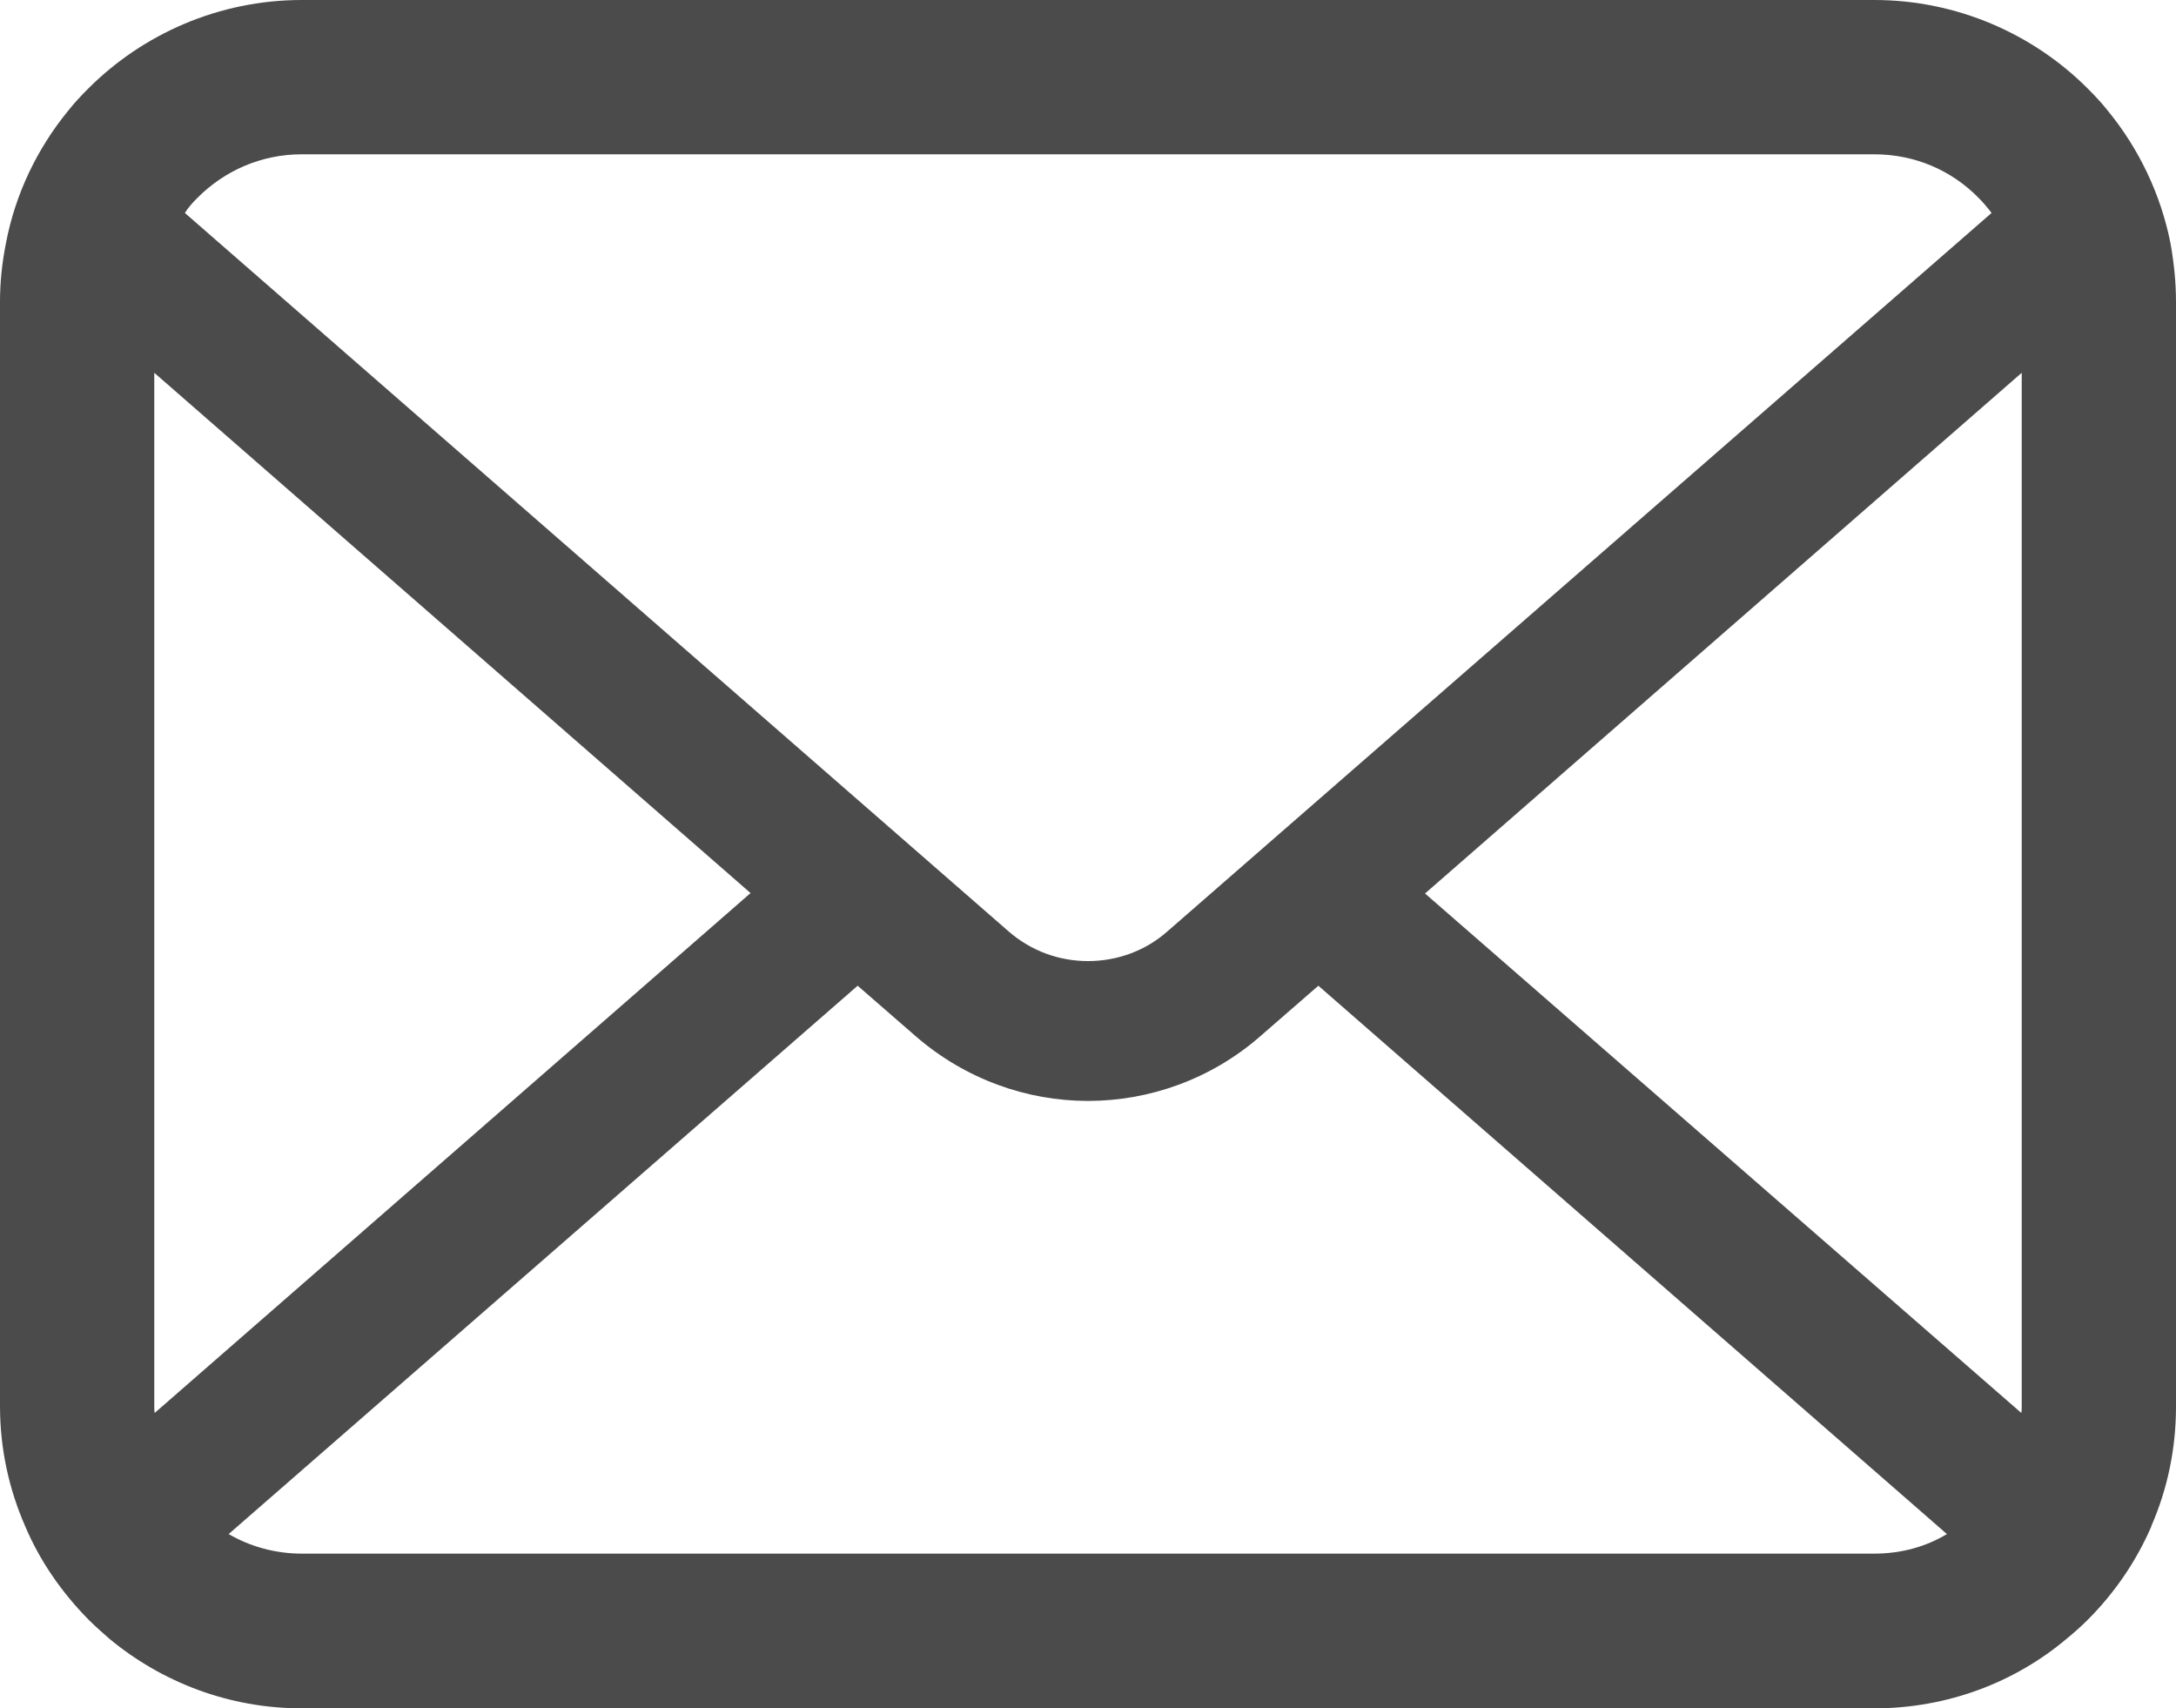 <svg enable-background="new 0 0 512 401.9" height="401.9" viewBox="0 0 512 401.9" width="512" xmlns="http://www.w3.org/2000/svg"><path d="m510.7 57.2c-2.3-11.6-7.5-22.3-14.7-31.1-1.5-1.9-3.1-3.6-4.8-5.3-12.8-12.8-30.7-20.8-50.2-20.8h-370c-19.5 0-37.4 8-50.2 20.8-1.7 1.7-3.3 3.4-4.8 5.3-7.2 8.8-12.4 19.5-14.6 31.1-.9 4.5-1.4 9.1-1.4 13.8v259.8c0 10 2.1 19.5 5.9 28.2 3.5 8.3 8.7 15.7 14.9 22 1.6 1.6 3.2 3 4.9 4.5 12.3 10.2 28.1 16.4 45.3 16.4h370c17.2 0 33.1-6.1 45.3-16.4 1.7-1.4 3.3-2.8 4.9-4.4 6.3-6.3 11.4-13.7 15-22v-.1c3.8-8.7 5.8-18.2 5.8-28.1v-259.9c0-4.7-.5-9.3-1.3-13.8zm-464.2-10.7c6.3-6.3 14.9-10.2 24.5-10.2h370c9.6 0 18.2 3.8 24.5 10.2 1.1 1.1 2.2 2.4 3.1 3.6l-193.9 169c-5.3 4.7-12 7-18.7 7s-13.3-2.3-18.7-7l-193.8-169c.8-1.3 1.9-2.5 3-3.6zm-10.2 284.4v-243.2l140.3 122.4-140.2 122.3c-.1-.5-.1-1-.1-1.5zm404.7 34.6h-370c-6.3 0-12.2-1.7-17.2-4.6l148-129 13.8 12c11.6 10 26 15.1 40.4 15.1s28.9-5.1 40.4-15.1l13.8-12 147.9 129c-5 3-10.8 4.6-17.1 4.6zm34.7-34.6c0 .5 0 1.1-.1 1.5l-140.3-122.2 140.4-122.5z" fill="#4b4b4b"/></svg>